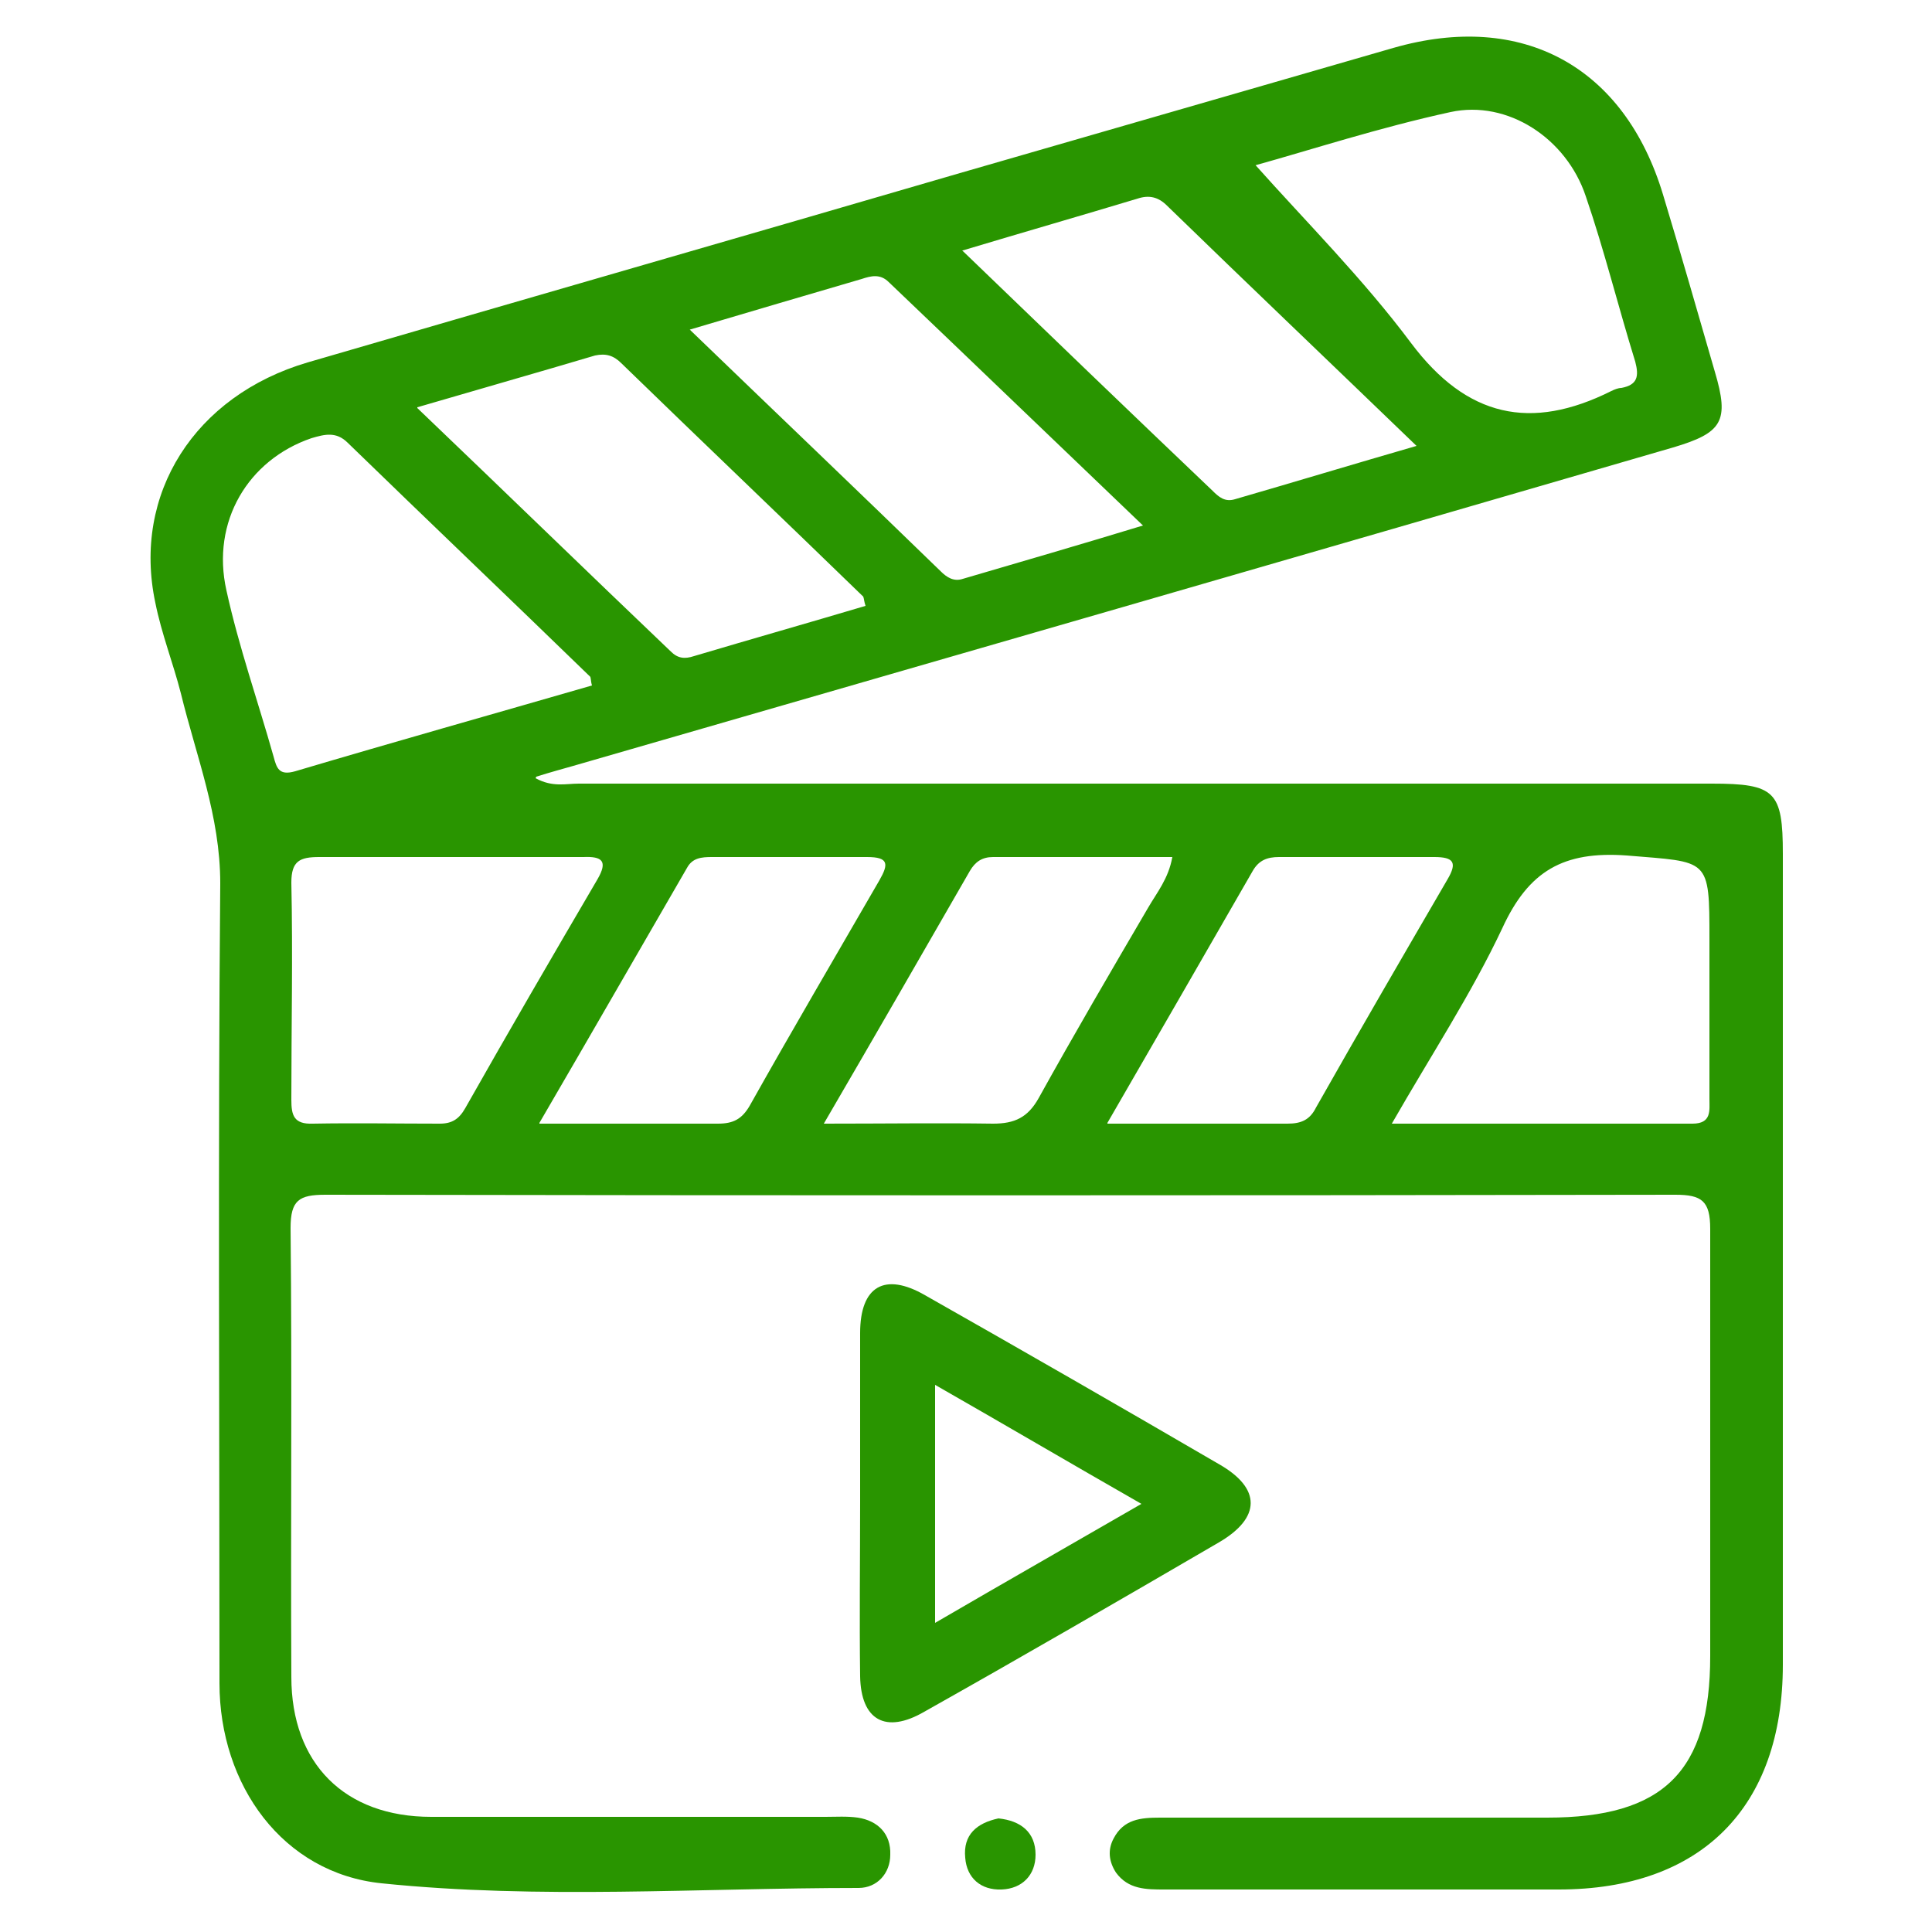 <?xml version="1.0" encoding="UTF-8"?><svg id="Layer_1" xmlns="http://www.w3.org/2000/svg" viewBox="0 0 25 25"><defs><style>.cls-1{fill:none;}.cls-1,.cls-2{stroke-width:0px;}.cls-2{fill:#299500;}</style></defs><rect class="cls-1" width="25" height="25"/><path class="cls-2" d="M6.93,10.07c.22.12.39.07.56.07,4.89,0,9.77,0,14.66,0,.82,0,.92.1.92.91,0,3.5,0,6.99,0,10.49,0,1.85-1.06,2.91-2.9,2.91-1.7,0-3.4,0-5.1,0-.24,0-.47,0-.63-.22-.09-.14-.11-.29-.03-.44.13-.25.35-.27.6-.27,1.67,0,3.34,0,5.01,0,1.51,0,2.11-.6,2.11-2.09,0-1.84,0-3.68,0-5.53,0-.36-.11-.44-.45-.44-5.82.01-11.65.01-17.47,0-.34,0-.45.07-.45.43.02,1.94,0,3.87.01,5.81,0,1.12.69,1.81,1.81,1.81,1.7,0,3.4,0,5.1,0,.14,0,.28-.01.42.01.26.04.43.21.42.48,0,.24-.17.43-.41.43-2.06,0-4.13.15-6.17-.06-1.28-.13-2.1-1.27-2.1-2.59,0-3.45-.02-6.9.01-10.35,0-.87-.31-1.64-.51-2.46-.1-.39-.25-.77-.33-1.17-.3-1.41.51-2.68,1.97-3.11,2.81-.82,5.63-1.63,8.44-2.45,1.87-.54,3.74-1.08,5.61-1.62,1.67-.48,2.99.24,3.49,1.9.23.76.45,1.53.67,2.29.19.64.1.79-.54.98-4.74,1.38-9.49,2.75-14.23,4.12-.14.04-.29.08-.48.14ZM16.24,2.13c.66.74,1.4,1.48,2.02,2.31.72.96,1.55,1.14,2.59.62.04-.02.09-.04.13-.04.21-.04.23-.15.18-.34-.22-.71-.4-1.44-.64-2.14-.25-.75-1.01-1.25-1.75-1.09-.92.2-1.81.49-2.53.69ZM7.66,8.87c-.02-.07-.01-.11-.03-.12-1.04-1.01-2.09-2.01-3.13-3.02-.15-.15-.3-.11-.47-.06-.82.28-1.3,1.08-1.1,1.97.16.73.41,1.44.61,2.15.04.15.07.25.28.19,1.28-.38,2.56-.74,3.84-1.11ZM5.81,11.09c-.56,0-1.12,0-1.68,0-.25,0-.36.05-.36.33.02.94,0,1.87,0,2.81,0,.2.03.32.28.31.55-.01,1.09,0,1.64,0,.16,0,.25-.06.33-.2.56-.99,1.13-1.97,1.71-2.96.14-.24.06-.3-.18-.29-.58,0-1.15,0-1.73,0ZM18,14.54c1.36,0,2.63,0,3.9,0,.25,0,.22-.17.22-.32,0-.69,0-1.37,0-2.06,0-1.07,0-1-1.07-1.09-.82-.06-1.27.2-1.61.94-.4.85-.92,1.64-1.43,2.53ZM8.92,4.26c1.12,1.08,2.19,2.1,3.25,3.13.08.08.17.14.29.1.75-.22,1.51-.44,2.33-.69-1.14-1.09-2.21-2.12-3.29-3.15-.11-.11-.23-.08-.35-.04-.72.21-1.43.42-2.24.66ZM5.4,5.28c1.13,1.08,2.2,2.12,3.28,3.15.09.09.18.1.3.06.74-.22,1.48-.43,2.22-.65-.02-.06-.02-.1-.03-.12-1.04-1.01-2.09-2.01-3.13-3.02-.1-.1-.2-.13-.34-.1-.74.22-1.48.43-2.3.67ZM12.45,3.24c1.12,1.08,2.18,2.1,3.24,3.11.08.08.16.15.29.11.76-.22,1.52-.45,2.35-.69-1.12-1.08-2.18-2.09-3.23-3.11-.11-.11-.23-.14-.38-.09-.73.22-1.46.43-2.26.67ZM10.66,14.54c.79,0,1.49-.01,2.19,0,.28,0,.45-.08.59-.33.46-.83.94-1.65,1.42-2.47.11-.19.26-.37.31-.65-.8,0-1.56,0-2.32,0-.14,0-.23.06-.3.18-.61,1.06-1.22,2.12-1.89,3.27ZM14.33,14.54c.84,0,1.59,0,2.33,0,.18,0,.29-.05.37-.21.56-.99,1.13-1.97,1.7-2.95.13-.22.08-.29-.17-.29-.67,0-1.34,0-2.01,0-.15,0-.26.04-.34.18-.61,1.06-1.22,2.12-1.88,3.26ZM6.98,14.54c.85,0,1.58,0,2.31,0,.2,0,.31-.06.41-.23.55-.98,1.12-1.95,1.68-2.92.12-.21.12-.3-.16-.3-.67,0-1.34,0-2.01,0-.13,0-.25.01-.32.14-.62,1.07-1.24,2.15-1.91,3.3Z"/><path class="cls-2" d="M11.13,19.45c0-.73,0-1.47,0-2.2,0-.61.32-.79.84-.49,1.27.72,2.54,1.45,3.81,2.19.54.31.54.69-.01,1.01-1.27.74-2.53,1.47-3.81,2.19-.5.29-.82.11-.83-.46-.01-.75,0-1.5,0-2.25ZM14.77,19.46c-.91-.52-1.76-1.02-2.67-1.54v3.08c.91-.53,1.77-1.02,2.67-1.54Z"/><path class="cls-2" d="M12.92,23.53c.29.03.48.18.48.47,0,.26-.17.44-.44.45-.27.01-.45-.15-.47-.41-.03-.3.15-.45.43-.51Z"/></svg>